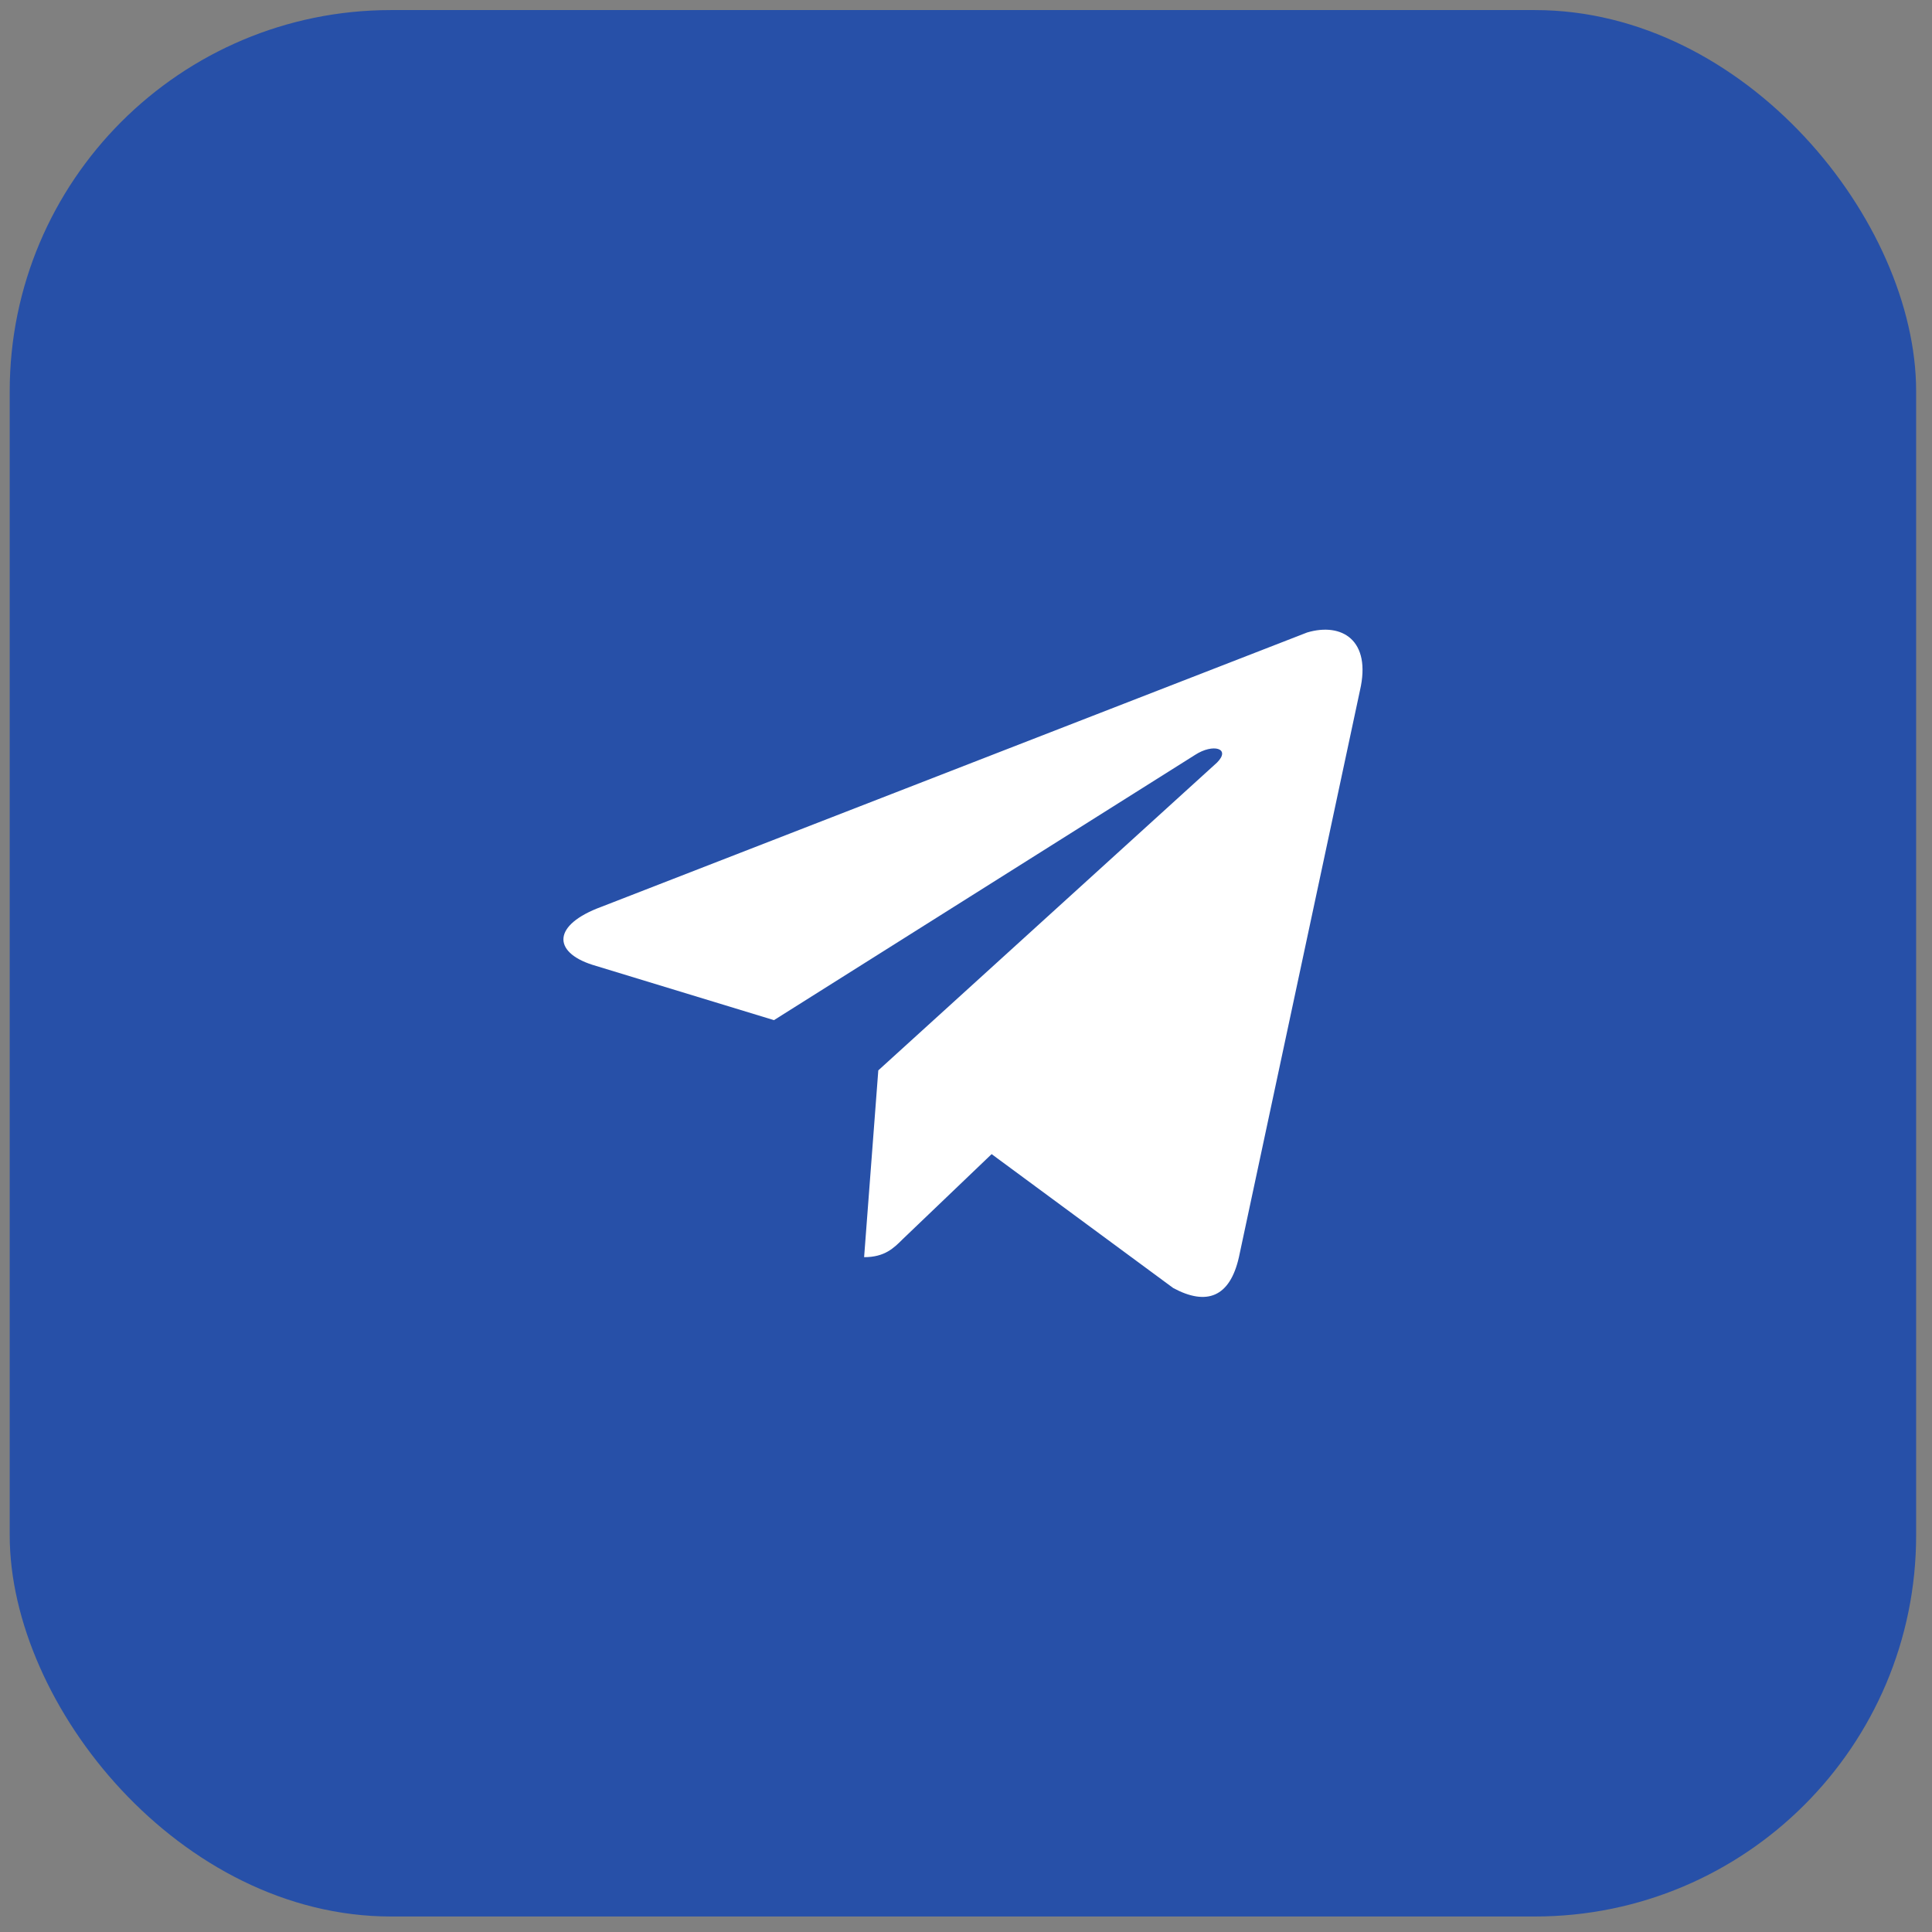 <?xml version="1.0" encoding="UTF-8"?> <svg xmlns="http://www.w3.org/2000/svg" width="38" height="38" viewBox="0 0 38 38" fill="none"><rect x="0" y="0" width="38" height="38" fill="#808080" stroke="none"/><rect x="0.191" y="0.198" width="37.497" height="37.497" rx="7.499" fill="#2750A8"></rect><path d="M26.749 13.579L24.368 24.727C24.191 25.512 23.735 25.689 23.076 25.334L19.504 22.7L17.756 24.372C17.579 24.549 17.401 24.727 16.996 24.727L17.275 21.053L23.938 14.998C24.216 14.719 23.861 14.618 23.507 14.847L15.223 20.065L11.65 18.976C10.865 18.723 10.865 18.19 11.828 17.836L25.71 12.44C26.394 12.237 26.977 12.592 26.749 13.579Z" fill="white"></path></svg> 